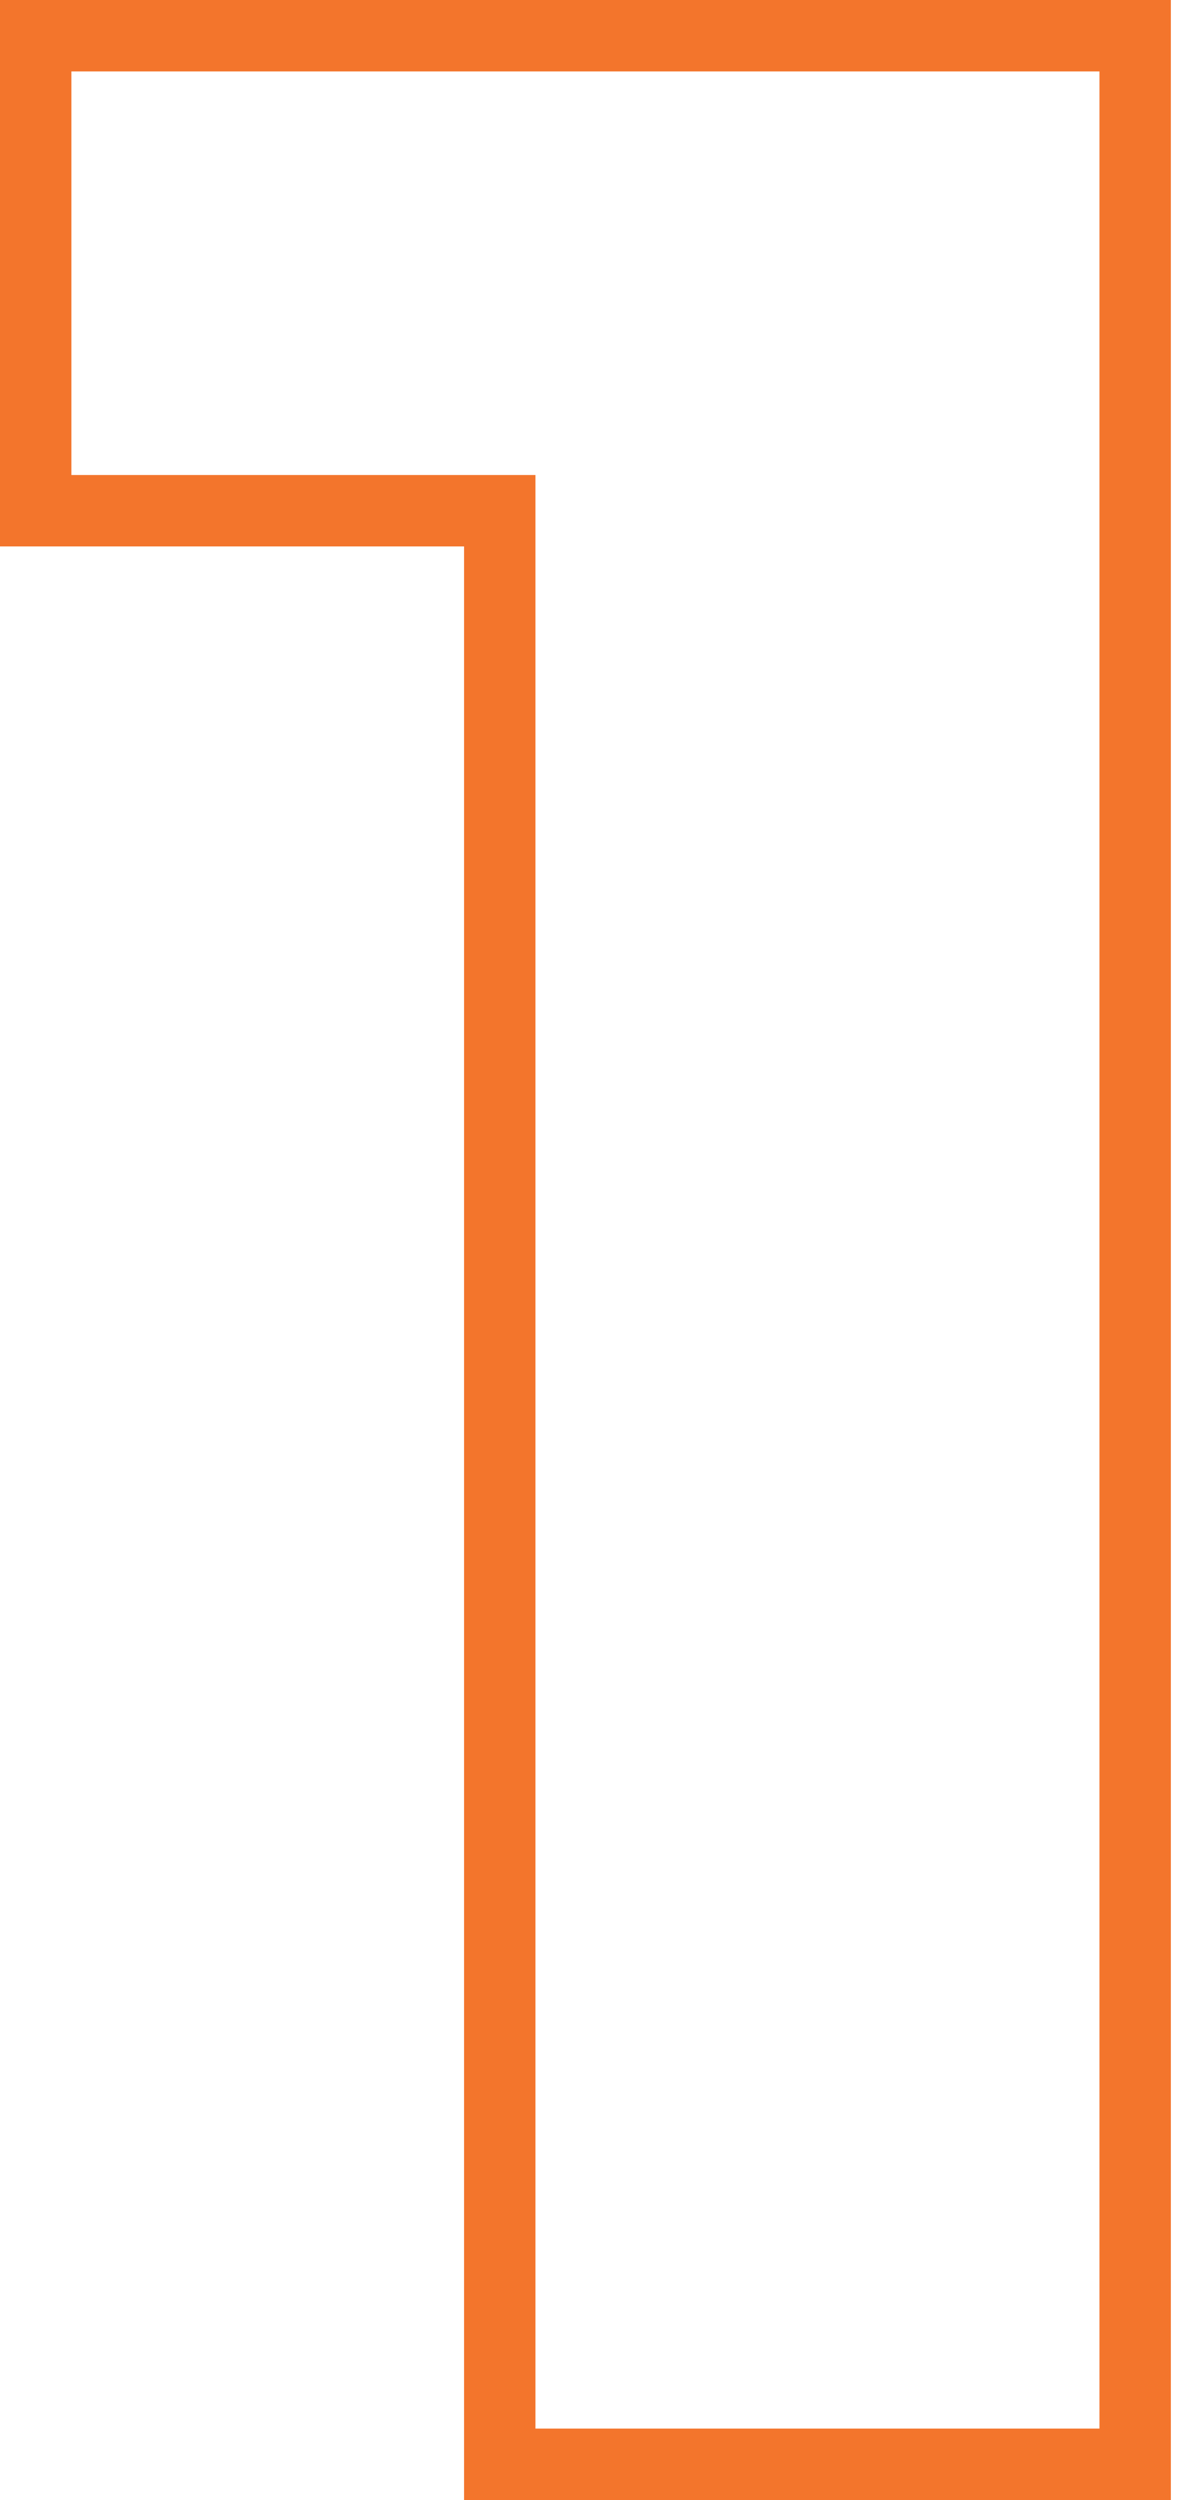<?xml version="1.0" encoding="UTF-8"?> <svg xmlns="http://www.w3.org/2000/svg" width="66" height="140" viewBox="0 0 66 140" fill="none"> <path fill-rule="evenodd" clip-rule="evenodd" d="M26 30.6V140H65.6V0H0V30.6H26ZM4 26.6H30V136H61.6V4H4V26.6Z" fill="#F3752C"></path> </svg> 